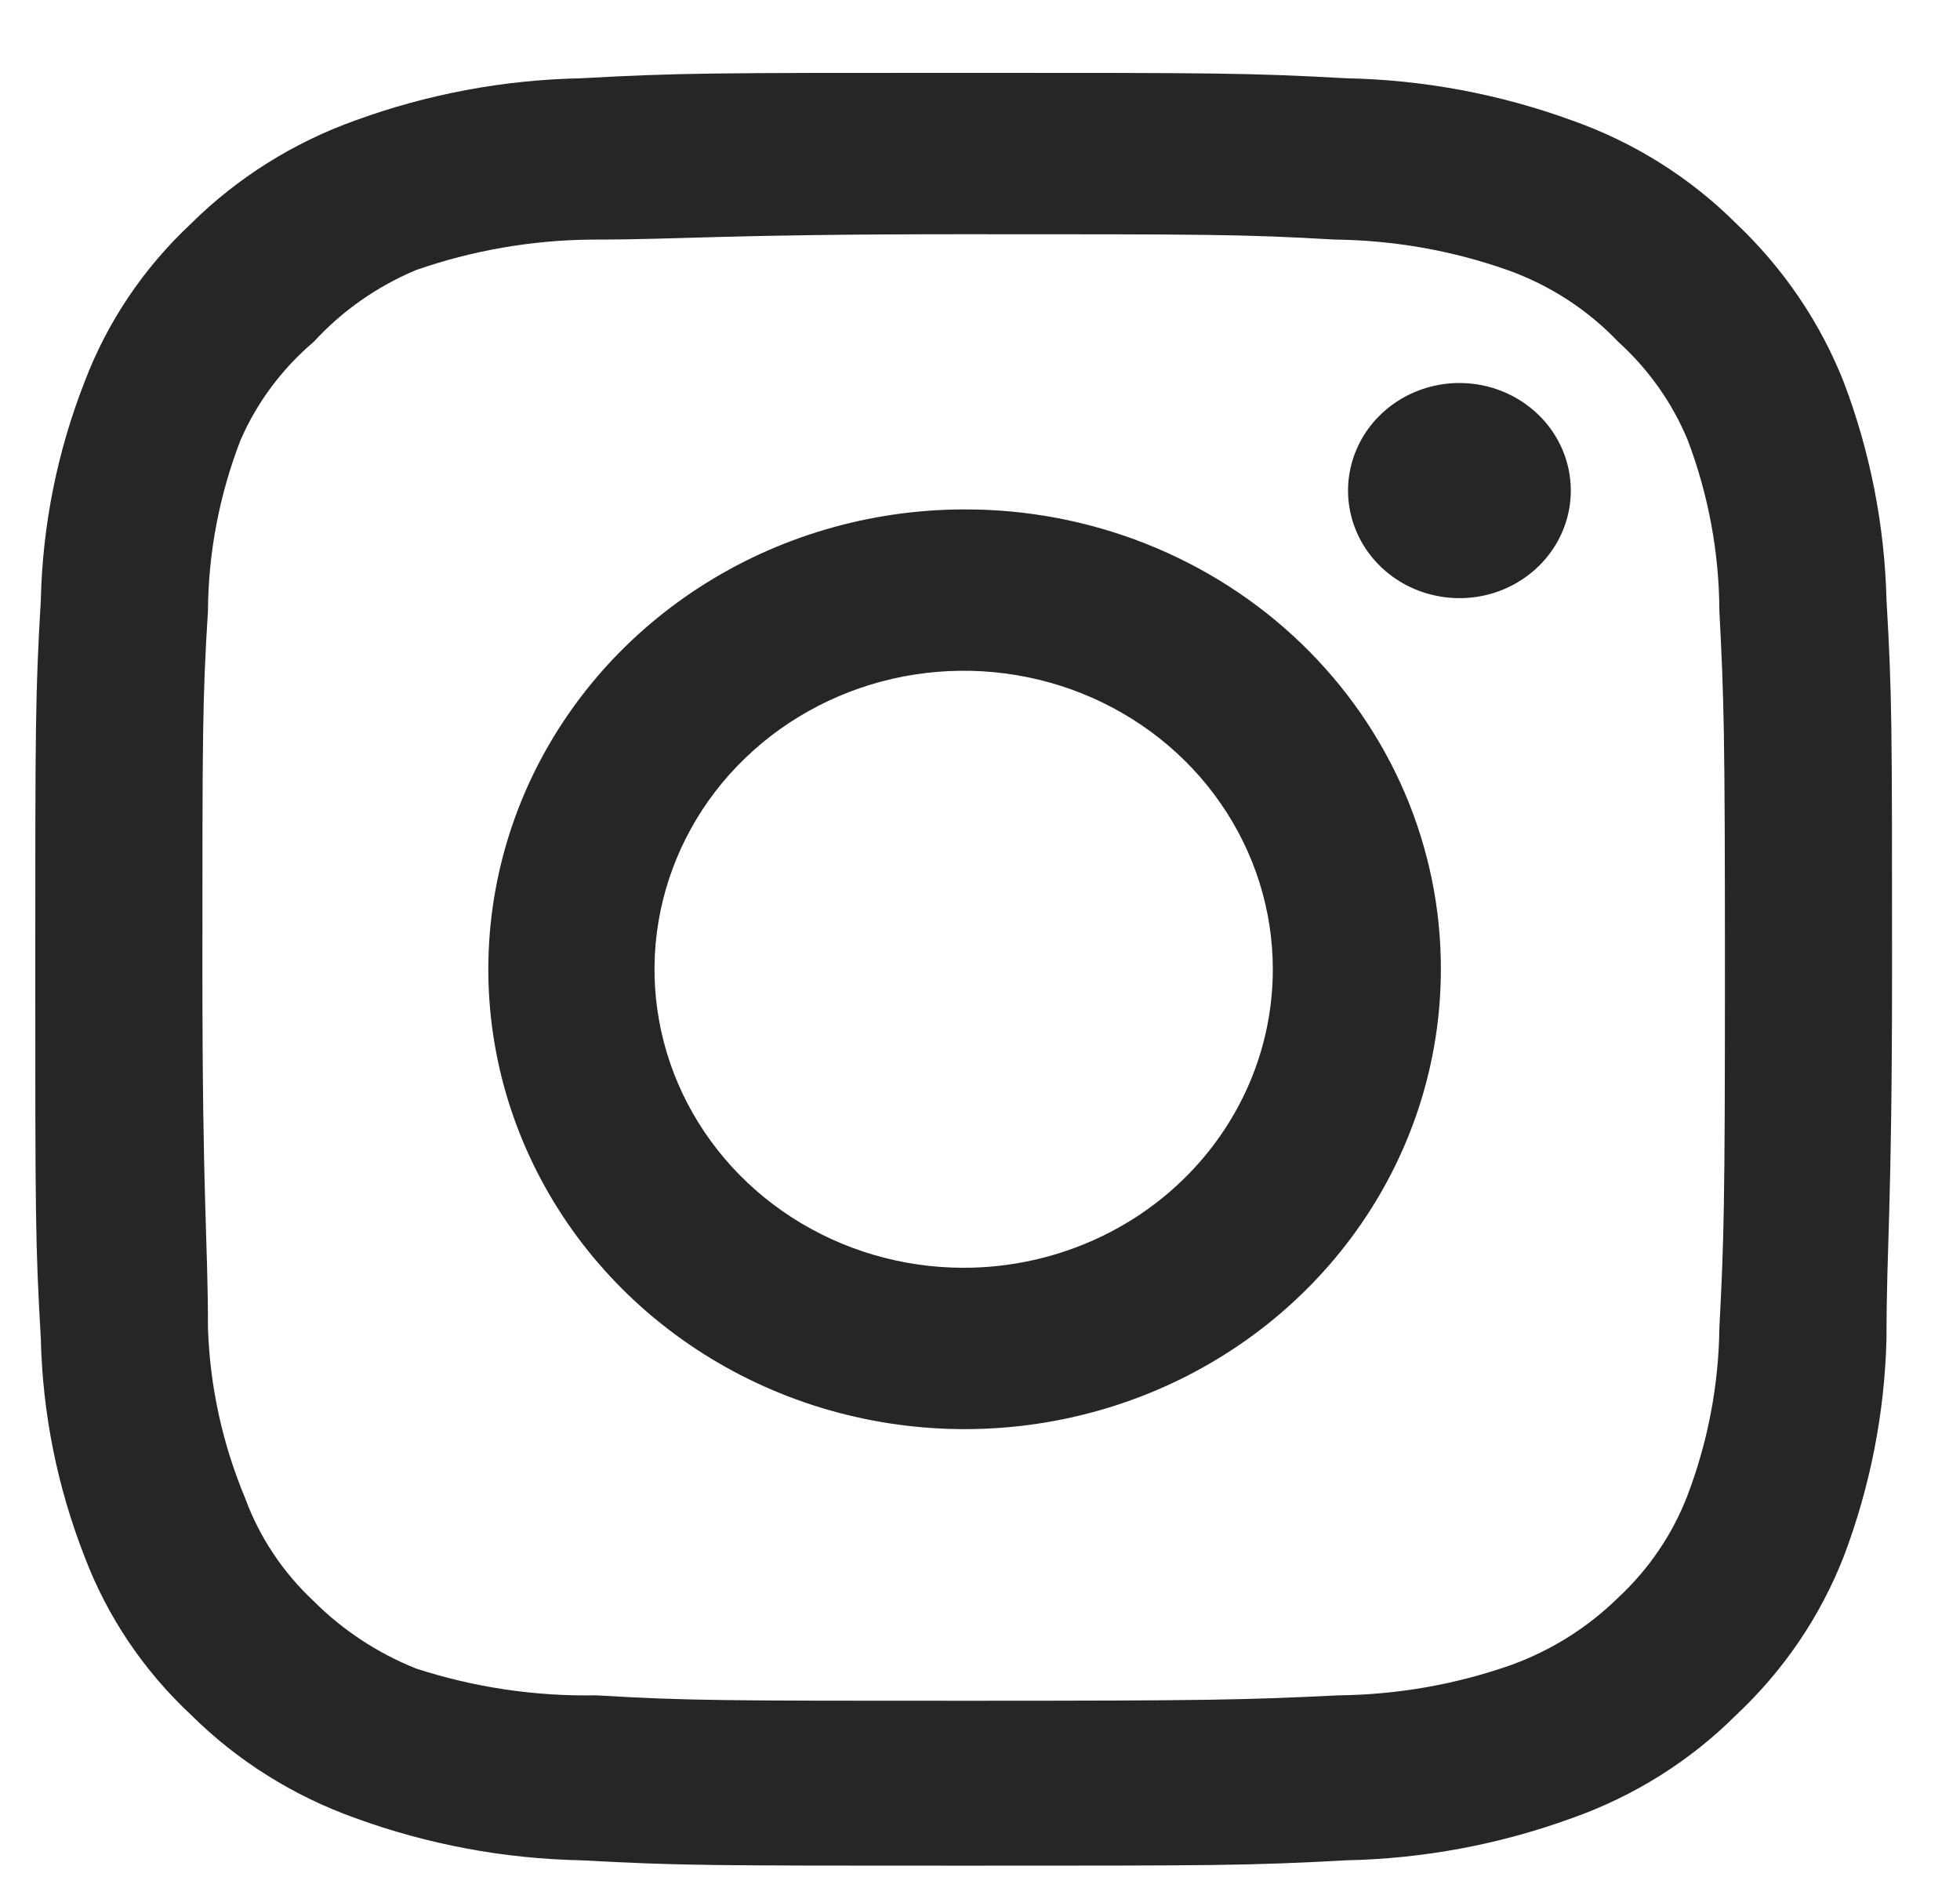 <svg xmlns="http://www.w3.org/2000/svg" width="30" height="29" viewBox="0 0 30 29" fill="none"><g clip-path="url(#clip0_2145_2161)"><path d="M22.338 5.862C22.001 5.862 21.671 5.959 21.391 6.14C21.11 6.321 20.892 6.578 20.763 6.879C20.634 7.18 20.6 7.511 20.666 7.83C20.732 8.149 20.894 8.443 21.133 8.673C21.371 8.903 21.675 9.06 22.006 9.123C22.336 9.187 22.679 9.155 22.991 9.03C23.302 8.905 23.569 8.694 23.756 8.423C23.943 8.153 24.043 7.834 24.043 7.509C24.043 7.072 23.864 6.653 23.544 6.345C23.224 6.036 22.791 5.862 22.338 5.862ZM28.875 9.183C28.847 8.044 28.626 6.918 28.221 5.849C27.86 4.934 27.297 4.105 26.573 3.42C25.869 2.717 25.009 2.177 24.058 1.842C22.953 1.439 21.785 1.221 20.605 1.198C19.098 1.115 18.615 1.115 14.75 1.115C10.885 1.115 10.402 1.115 8.896 1.198C7.715 1.221 6.547 1.439 5.442 1.842C4.493 2.181 3.633 2.72 2.927 3.42C2.199 4.1 1.64 4.93 1.293 5.849C0.876 6.915 0.65 8.043 0.625 9.183C0.54 10.637 0.54 11.103 0.54 14.835C0.54 18.567 0.54 19.034 0.625 20.488C0.65 21.628 0.876 22.755 1.293 23.822C1.64 24.741 2.199 25.571 2.927 26.25C3.633 26.951 4.493 27.49 5.442 27.828C6.547 28.231 7.715 28.449 8.896 28.473C10.402 28.555 10.885 28.555 14.75 28.555C18.615 28.555 19.098 28.555 20.605 28.473C21.785 28.449 22.953 28.231 24.058 27.828C25.009 27.493 25.869 26.953 26.573 26.25C27.301 25.568 27.863 24.739 28.221 23.822C28.626 22.753 28.847 21.626 28.875 20.488C28.875 19.034 28.96 18.567 28.96 14.835C28.96 11.103 28.96 10.637 28.875 9.183ZM26.317 20.323C26.307 21.194 26.143 22.057 25.834 22.875C25.607 23.472 25.243 24.012 24.768 24.453C24.307 24.906 23.75 25.258 23.134 25.482C22.287 25.781 21.393 25.938 20.491 25.948C19.07 26.017 18.544 26.031 14.807 26.031C11.07 26.031 10.544 26.031 9.123 25.948C8.186 25.965 7.254 25.826 6.366 25.537C5.778 25.301 5.246 24.951 4.803 24.508C4.331 24.067 3.971 23.527 3.752 22.93C3.405 22.1 3.212 21.218 3.183 20.323C3.183 18.951 3.098 18.444 3.098 14.835C3.098 11.227 3.098 10.719 3.183 9.347C3.189 8.457 3.358 7.575 3.68 6.74C3.931 6.161 4.315 5.645 4.803 5.231C5.235 4.76 5.768 4.385 6.366 4.134C7.232 3.832 8.145 3.674 9.066 3.667C10.487 3.667 11.013 3.585 14.75 3.585C18.487 3.585 19.013 3.585 20.434 3.667C21.336 3.677 22.23 3.835 23.077 4.134C23.723 4.365 24.302 4.741 24.768 5.231C25.234 5.653 25.598 6.168 25.834 6.74C26.15 7.576 26.313 8.458 26.317 9.347C26.388 10.719 26.402 11.227 26.402 14.835C26.402 18.444 26.388 18.951 26.317 20.323ZM14.75 7.797C13.309 7.8 11.901 8.215 10.704 8.99C9.507 9.765 8.575 10.865 8.025 12.151C7.476 13.438 7.333 14.852 7.616 16.217C7.899 17.581 8.595 18.834 9.615 19.817C10.635 20.8 11.934 21.469 13.347 21.739C14.761 22.01 16.226 21.87 17.557 21.337C18.889 20.803 20.026 19.901 20.826 18.744C21.627 17.587 22.054 16.227 22.054 14.835C22.056 13.909 21.868 12.992 21.502 12.136C21.135 11.281 20.597 10.504 19.918 9.849C19.239 9.195 18.433 8.677 17.546 8.325C16.659 7.973 15.709 7.793 14.75 7.797ZM14.75 19.404C13.814 19.404 12.899 19.136 12.121 18.634C11.343 18.132 10.736 17.419 10.378 16.584C10.02 15.749 9.926 14.83 10.109 13.944C10.292 13.058 10.742 12.243 11.404 11.605C12.066 10.966 12.909 10.531 13.827 10.354C14.745 10.178 15.696 10.268 16.561 10.614C17.425 10.96 18.165 11.546 18.684 12.297C19.204 13.048 19.482 13.932 19.482 14.835C19.482 15.435 19.36 16.029 19.122 16.584C18.884 17.138 18.535 17.642 18.096 18.066C17.657 18.49 17.135 18.827 16.561 19.056C15.987 19.286 15.371 19.404 14.75 19.404Z" fill="#262626"></path></g><defs><clipPath id="clip0_2145_2161"><rect width="29" height="28" fill="white" transform="translate(0.25 0.835)"></rect></clipPath></defs></svg>